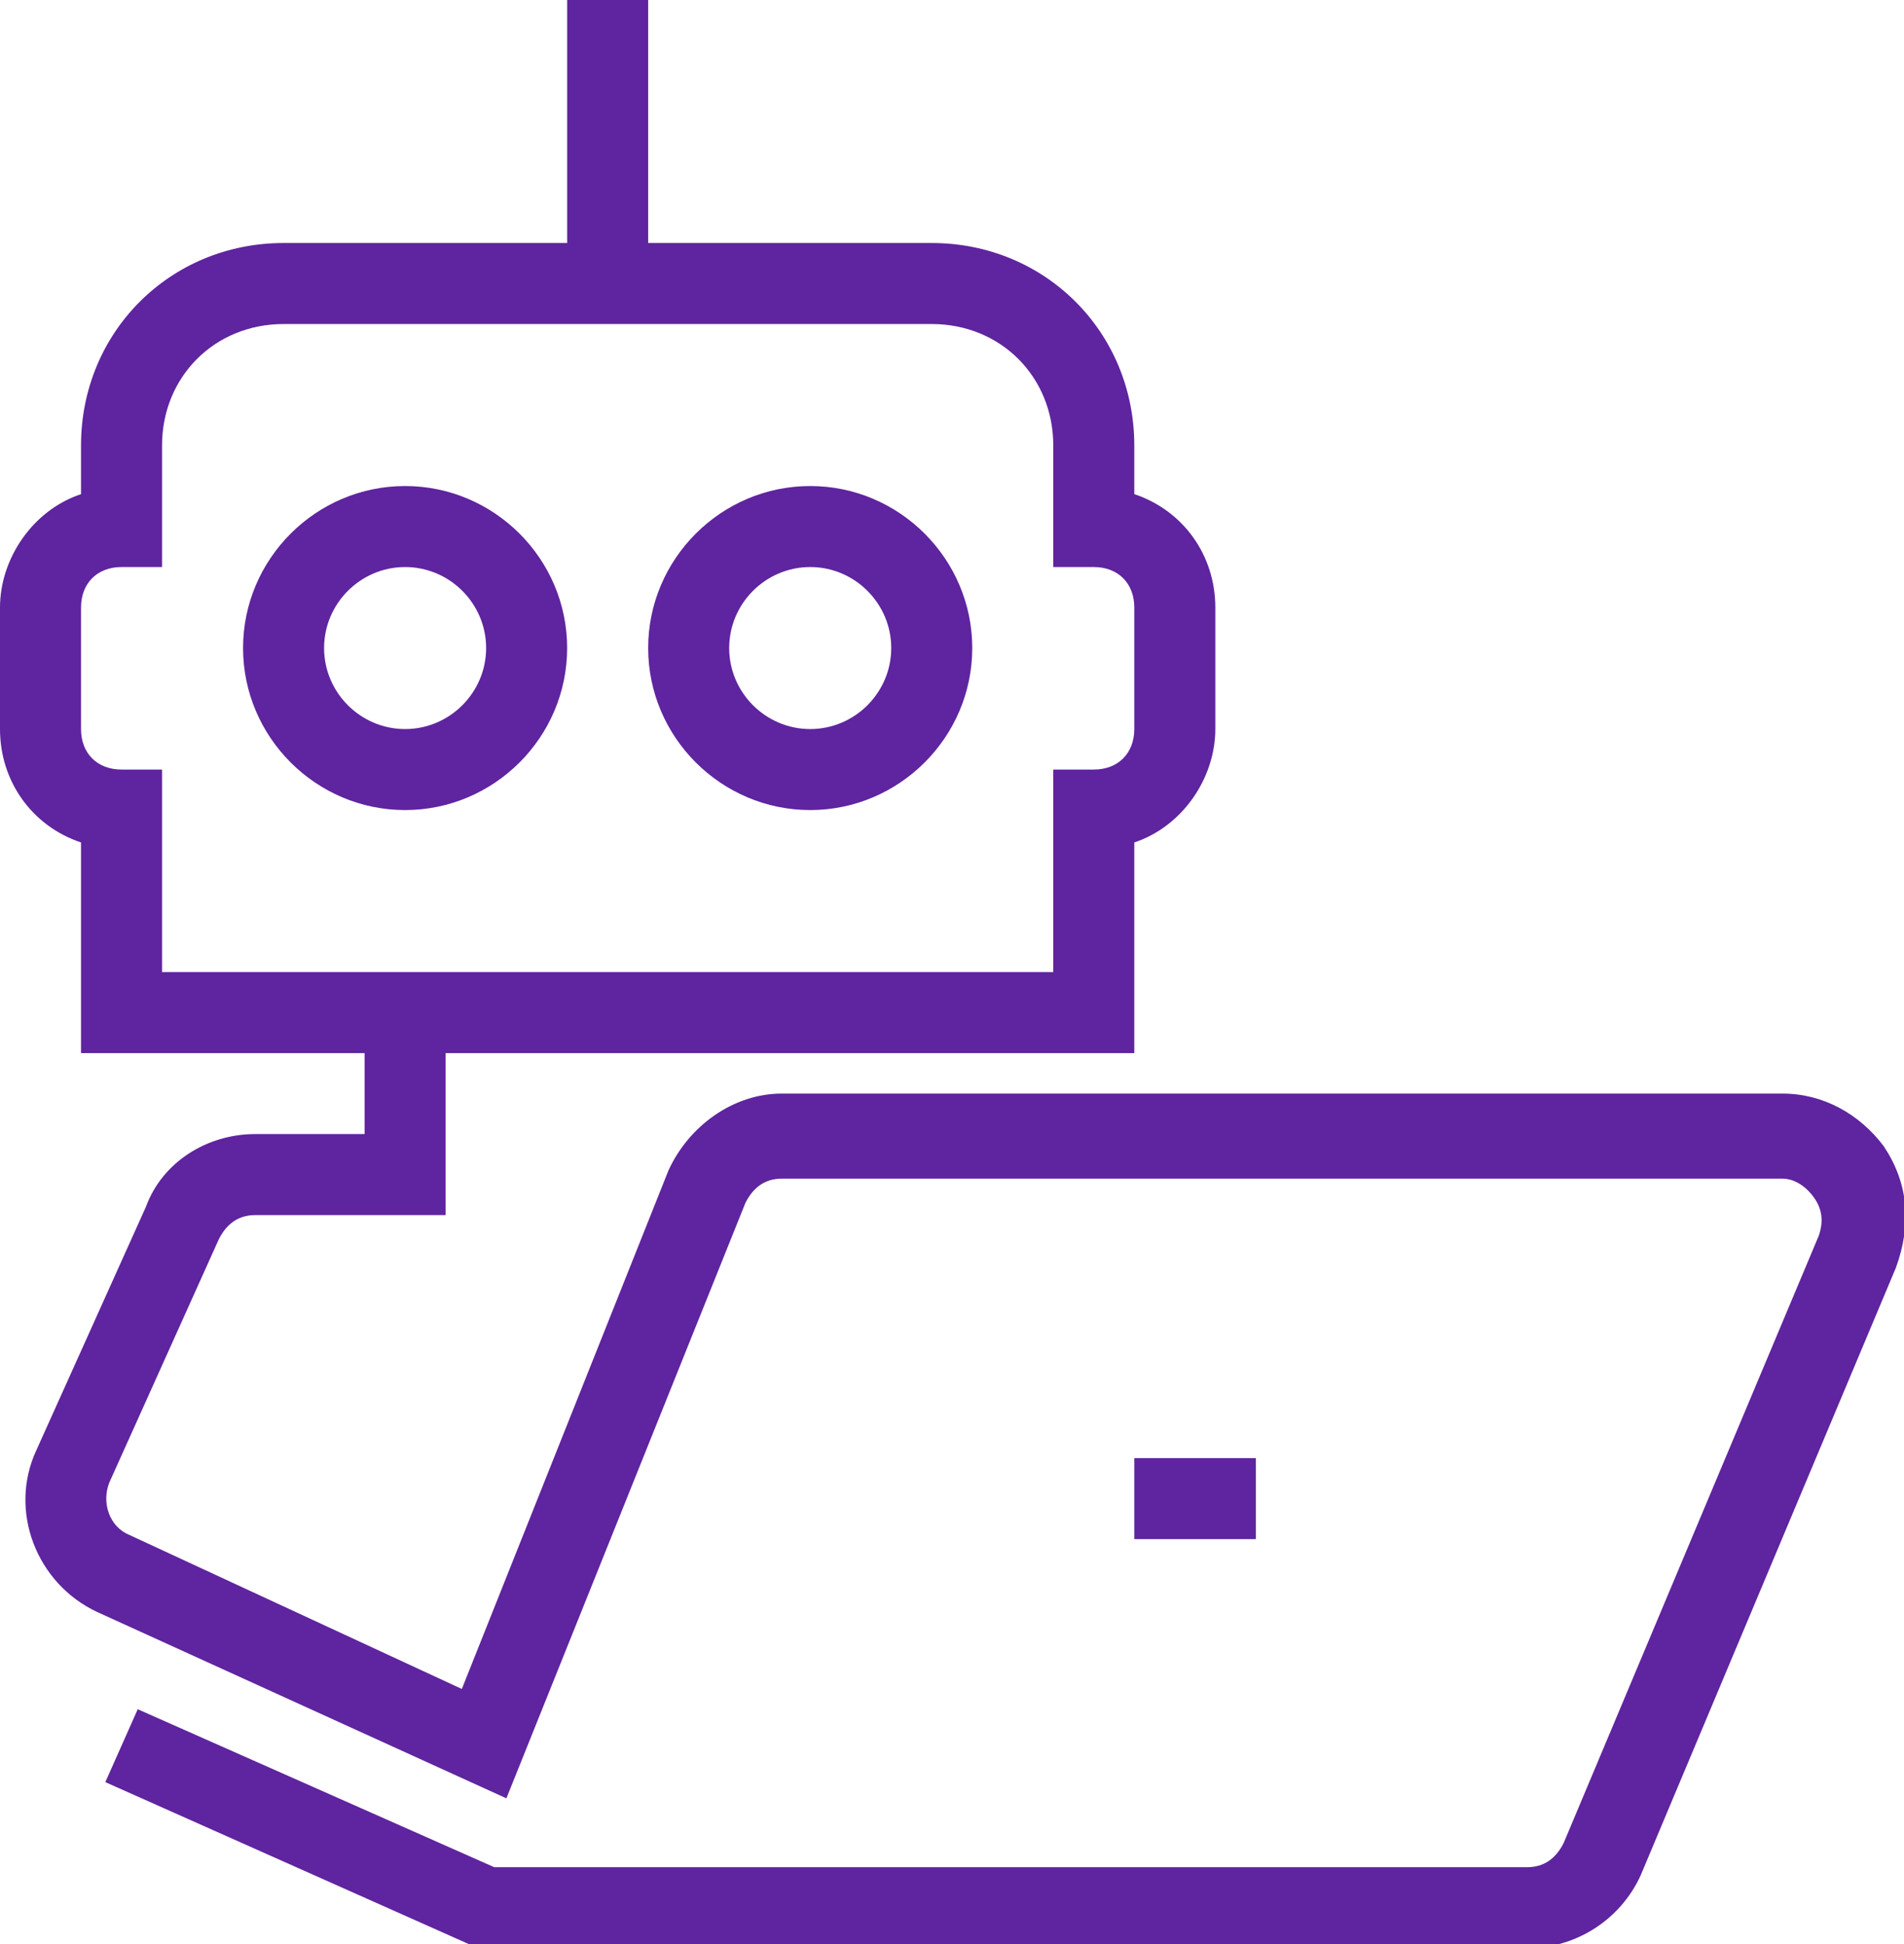 <?xml version="1.0" encoding="utf-8"?>
<!-- Generator: Adobe Illustrator 25.2.1, SVG Export Plug-In . SVG Version: 6.00 Build 0)  -->
<svg version="1.1" id="icons" xmlns="http://www.w3.org/2000/svg" xmlns:xlink="http://www.w3.org/1999/xlink" x="0px" y="0px"
	 viewBox="0 0 47 48" style="enable-background:new 0 0 47 48;" xml:space="preserve">
<style type="text/css">
	.st0{fill:#5F249F;}
</style>
<g>
	<path class="st0" d="M10,12c-2.2,0-4,1.8-4,4s1.8,4,4,4s4-1.8,4-4S12.2,12,10,12z M10,18c-1.1,0-2-0.9-2-2s0.9-2,2-2s2,0.9,2,2
		S11.1,18,10,18z"/>
	<path class="st0" d="M20,12c-2.2,0-4,1.8-4,4s1.8,4,4,4s4-1.8,4-4S22.2,12,20,12z M20,18c-1.1,0-2-0.9-2-2s0.9-2,2-2s2,0.9,2,2
		S21.1,18,20,18z"/>
	<path class="st0" d="M46.5,28.3C45.9,27.5,45,27,44,27H19.3c-1.2,0-2.3,0.8-2.8,1.9l-5.1,12.8l-8.2-3.8c-0.5-0.2-0.7-0.8-0.5-1.3
		l2.7-6C5.6,30.2,5.9,30,6.3,30H11v-4h17v-5.2c1.2-0.4,2-1.6,2-2.8v-3c0-1.3-0.8-2.4-2-2.8V11c0-2.8-2.2-5-5-5h-7V0h-2v6H7
		c-2.8,0-5,2.2-5,5v1.2c-1.2,0.4-2,1.6-2,2.8v3c0,1.3,0.8,2.4,2,2.8V26h7v2H6.3c-1.2,0-2.3,0.7-2.7,1.8l-2.7,6c-0.7,1.5,0,3.3,1.5,4
		l10.1,4.6l5.9-14.7c0.2-0.4,0.5-0.6,0.9-0.6H44c0.3,0,0.6,0.2,0.8,0.5c0.2,0.3,0.2,0.6,0.1,0.9l-6.3,15c-0.2,0.4-0.5,0.6-0.9,0.6
		H12.2l-8.8-3.9l-0.8,1.8l9.2,4.1h25.9c1.2,0,2.3-0.7,2.8-1.8l6.3-15C47.2,30.2,47.1,29.2,46.5,28.3z M4,24v-5H3c-0.6,0-1-0.4-1-1
		v-3c0-0.6,0.4-1,1-1h1v-3c0-1.7,1.3-3,3-3h16c1.7,0,3,1.3,3,3v3h1c0.6,0,1,0.4,1,1v3c0,0.6-0.4,1-1,1h-1v5H4z"/>
	<rect x="28" y="36" class="st0" width="3" height="2"/>
</g>
</svg>
